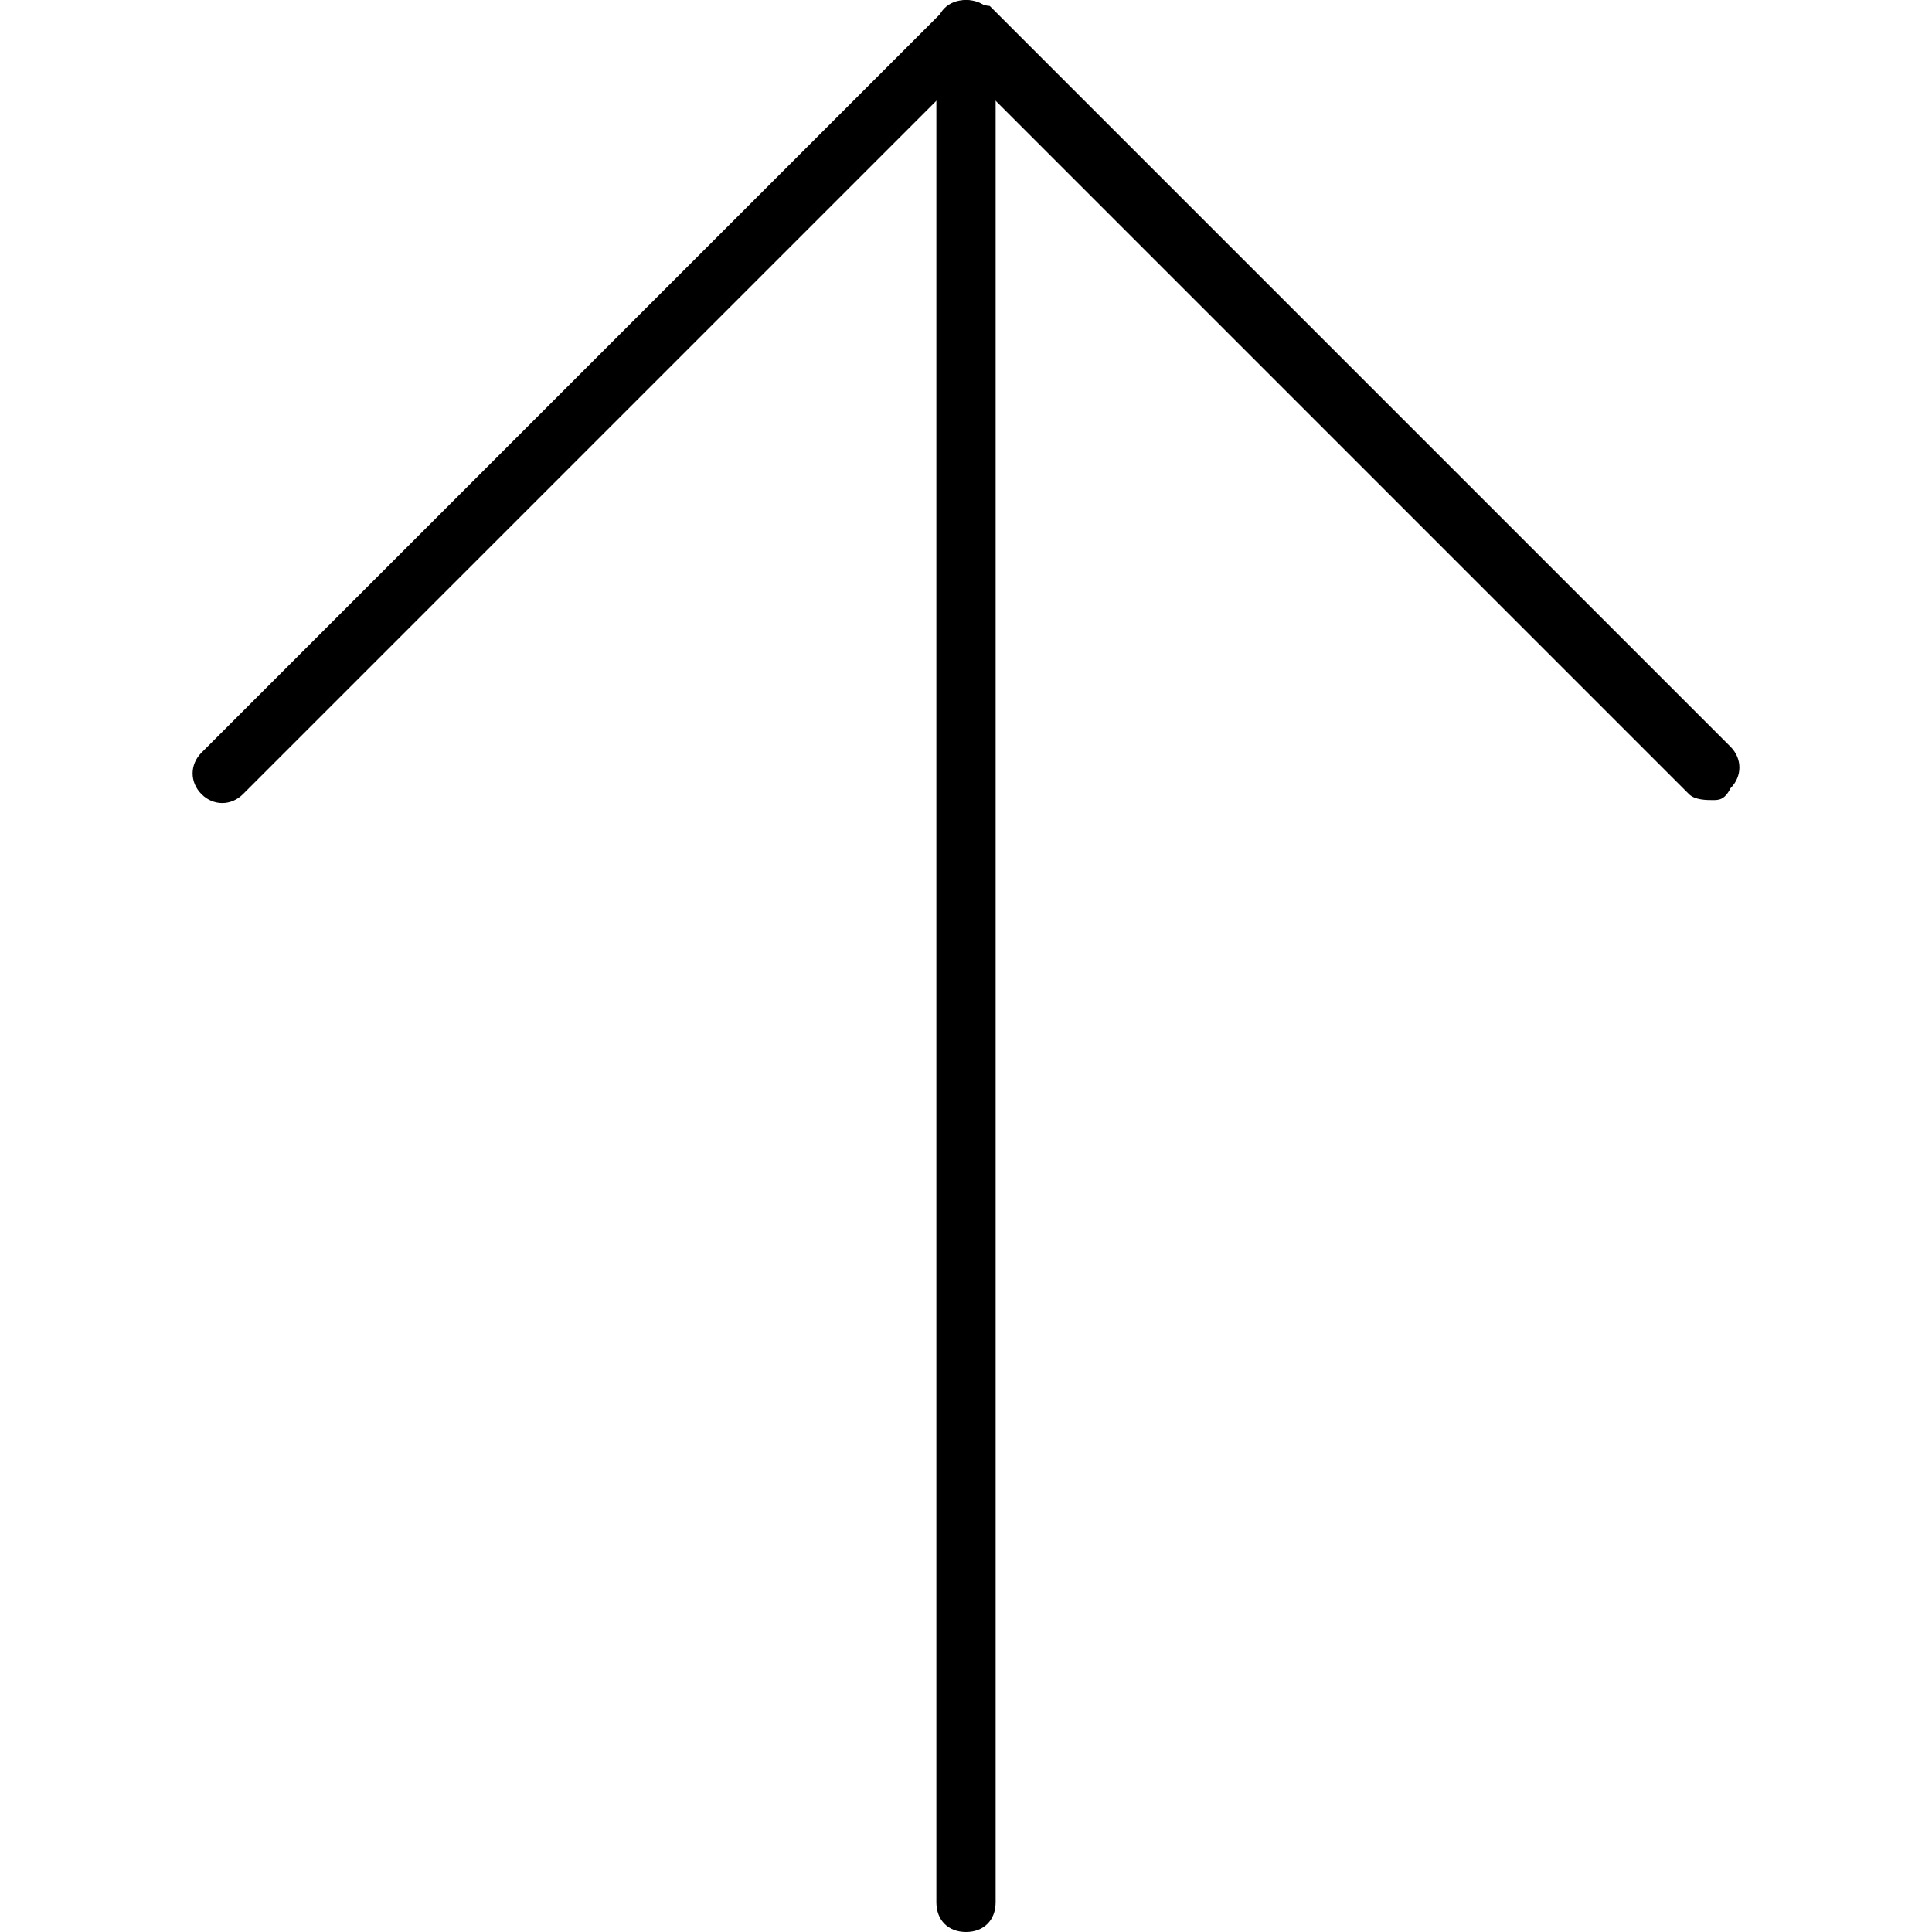 <?xml version="1.0" encoding="utf-8"?>
<!-- Generator: Adobe Illustrator 21.0.0, SVG Export Plug-In . SVG Version: 6.00 Build 0)  -->
<svg version="1.1" id="Capa_1" xmlns="http://www.w3.org/2000/svg" xmlns:xlink="http://www.w3.org/1999/xlink" x="0px" y="0px"
	 viewBox="0 0 32.6 32.6" enable-background="new 0 0 32.6 32.6" xml:space="preserve">
<g>
	<path d="M16.3,32.6c-0.3,0-0.5-0.2-0.5-0.5V0.5C15.8,0.2,16,0,16.3,0s0.5,0.2,0.5,0.5v31.6C16.8,32.4,16.6,32.6,16.3,32.6z"/>
	<path d="M28.9,13.5c-0.1,0-0.3,0-0.4-0.1L16.3,1.2L4.1,13.4c-0.2,0.2-0.5,0.2-0.7,0s-0.2-0.5,0-0.7L16,0.1C16.1,0.1,16.2,0,16.3,0
		l0,0c0.1,0,0.3,0.1,0.4,0.1l12.5,12.5c0.2,0.2,0.2,0.5,0,0.7C29.1,13.5,29,13.5,28.9,13.5z"/>
</g>
</svg>
